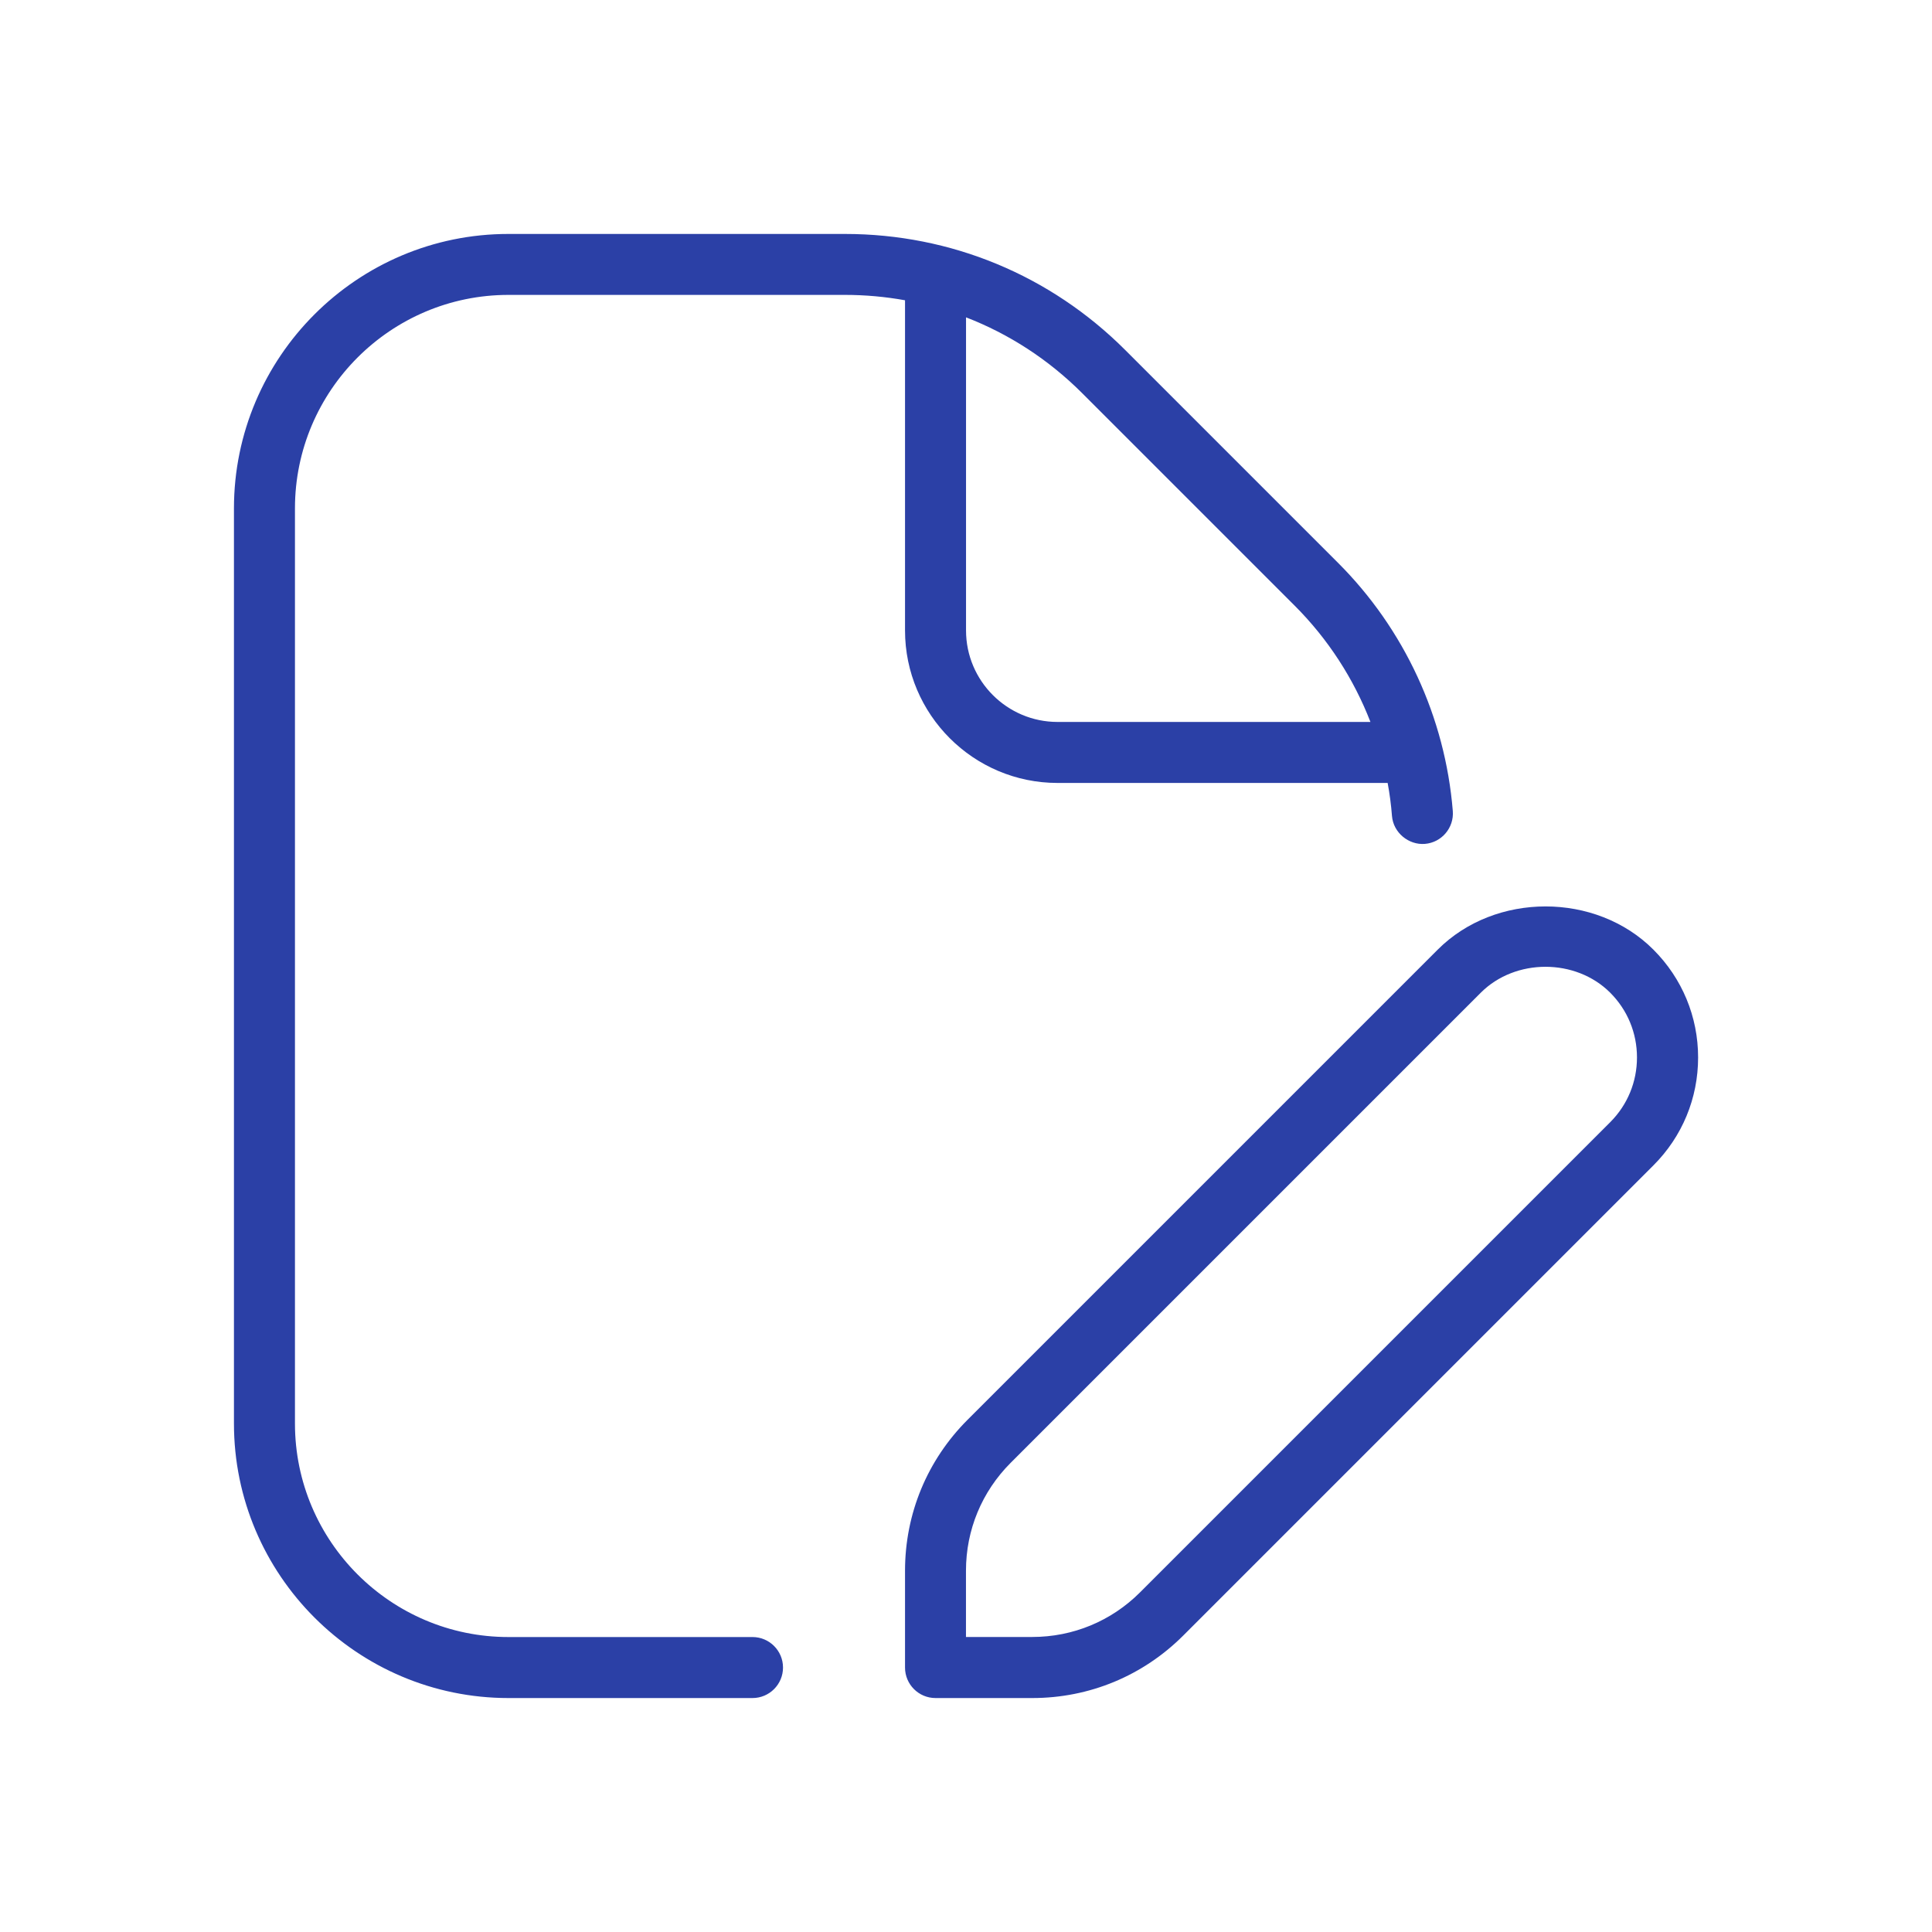 <svg width="512" height="512" viewBox="0 0 512 512" fill="none" xmlns="http://www.w3.org/2000/svg">
<path d="M134.753 78.151H223.916C229.316 78.151 234.635 78.636 239.841 79.574V167.072C239.841 189.35 257.98 207.49 280.259 207.49H367.741C368.274 210.368 368.662 213.294 368.888 216.236C369.244 220.682 373.318 223.981 377.603 223.641C382.049 223.285 385.363 219.373 385.007 214.927C382.986 190.094 372.187 166.732 354.564 149.126L298.221 92.783C278.368 72.929 251.982 62 223.916 62H134.753C94.642 61.984 62 94.626 62 134.737V377.247C62 417.358 94.642 450 134.753 450H199.422C203.885 450 207.506 446.379 207.506 441.916C207.506 437.454 203.885 433.833 199.422 433.833H134.753C103.55 433.833 78.167 408.45 78.167 377.247V134.737C78.167 103.534 103.55 78.151 134.753 78.151ZM343.134 160.54C351.945 169.351 358.735 179.86 363.181 191.323H280.259C266.889 191.323 256.008 180.442 256.008 167.072V84.101C267.422 88.514 277.882 95.289 286.791 104.197L343.134 160.54ZM438.165 251.659C422.92 236.397 396.26 236.397 381.014 251.659L256.412 376.261C245.726 386.947 239.841 401.158 239.841 416.275V441.916C239.841 446.379 243.462 450 247.924 450H273.566C288.682 450 302.893 444.115 313.58 433.428L438.182 308.827C445.813 301.196 450.016 291.043 450.016 280.243C450.016 269.443 445.796 259.29 438.165 251.659ZM426.735 297.38L302.133 421.982C294.503 429.613 284.349 433.816 273.55 433.816H255.992V416.259C255.992 405.459 260.195 395.322 267.826 387.675L392.428 263.073C401.579 253.922 417.568 253.922 426.719 263.073C431.294 267.649 433.816 273.744 433.816 280.227C433.816 286.71 431.311 292.789 426.735 297.38Z" fill="#2B40A6"/>
</svg>
